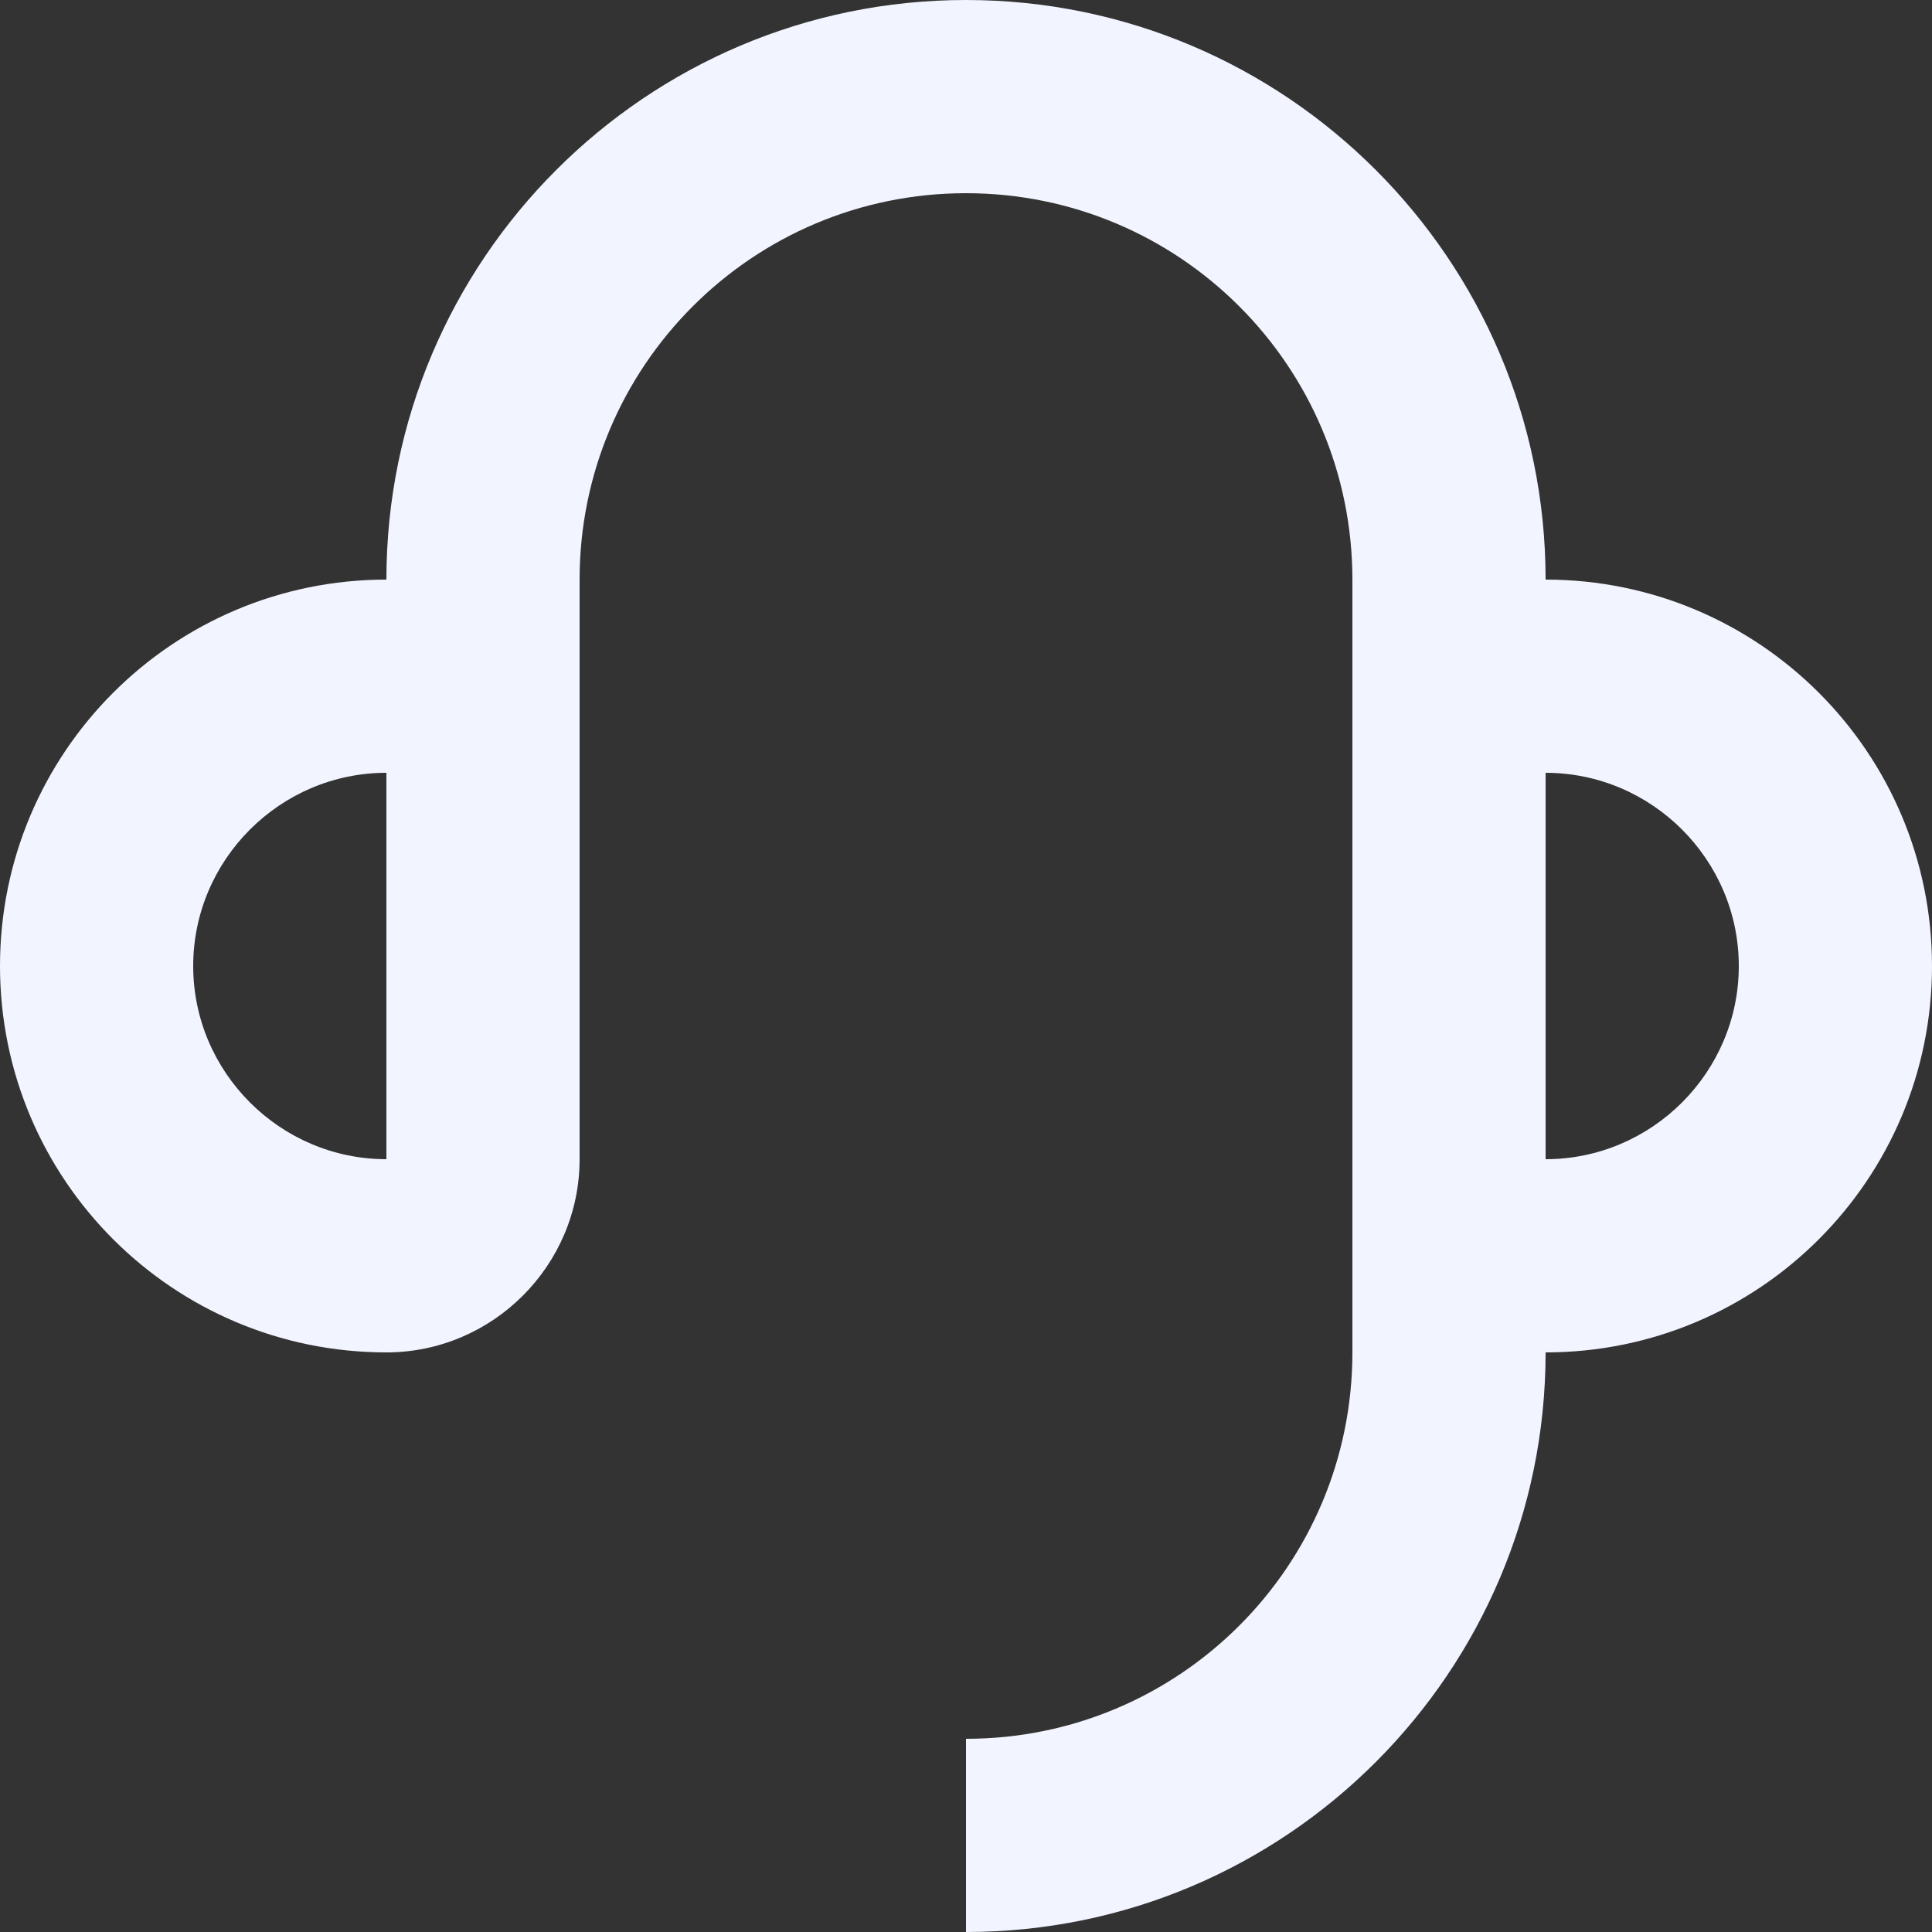 <svg width="20" height="20" viewBox="0 0 20 20" fill="none" xmlns="http://www.w3.org/2000/svg">
<rect x="0" y="0" width="20" height="20" fill="#333333" stroke="none"/>
<path id="Union" d="M16 6C16 2.69 13.31 0 10 0C6.69 0 4 2.69 4 6C1.79 6 0 7.79 0 10C0 12.21 1.79 14 4 14C5.1 14 6 13.1 6 12V6C6 3.79 7.79 2 10 2C12.21 2 14 3.79 14 6V14C14 16.21 12.21 18 10 18V20C13.31 20 16 17.31 16 14C18.21 14 20 12.21 20 10C20 7.79 18.21 6 16 6ZM4 12C2.9 12 2 11.1 2 10C2 8.9 2.9 8 4 8V12ZM16 12V8C17.1 8 18 8.9 18 10C18 11.1 17.1 12 16 12Z" fill="#F2F5FF"/>
</svg>
